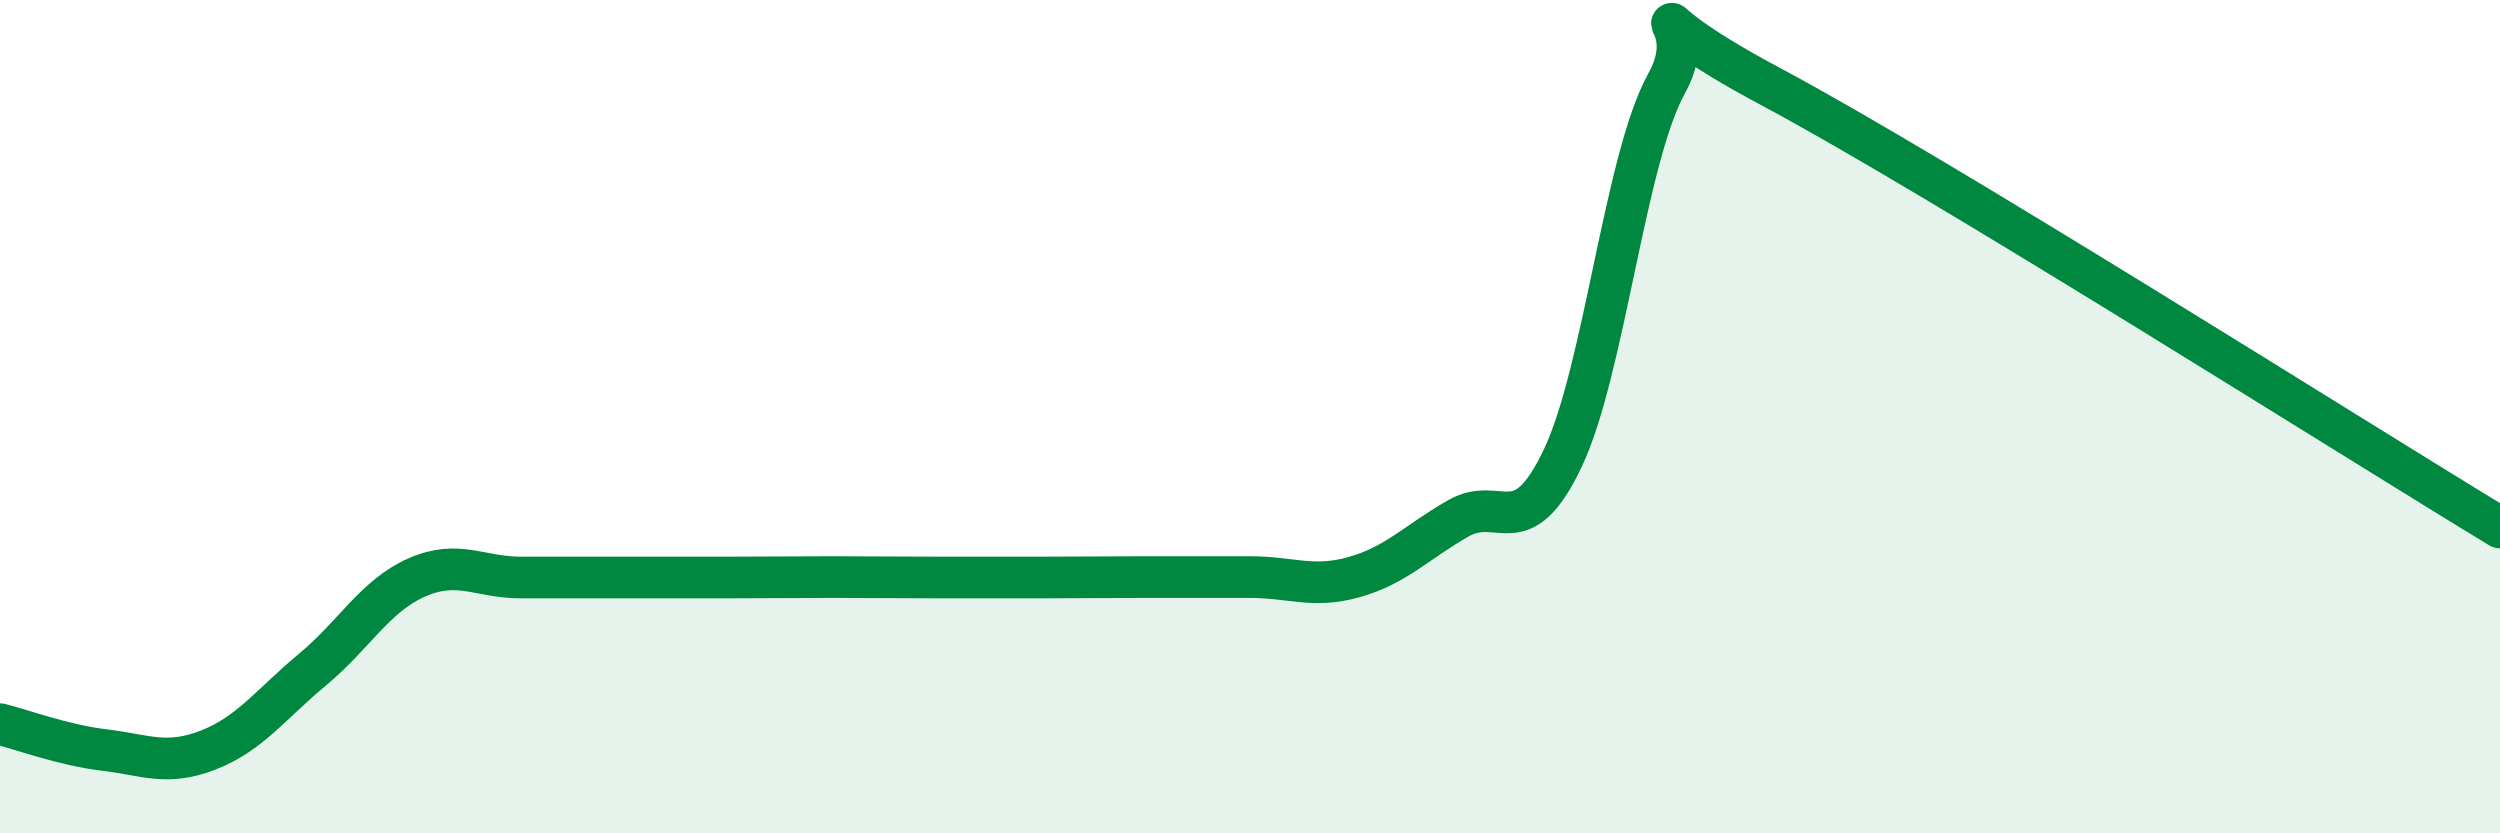 
    <svg width="60" height="20" viewBox="0 0 60 20" xmlns="http://www.w3.org/2000/svg">
      <path
        d="M 0,17.38 C 0.5,17.5 1.5,17.88 2.5,18 C 3.5,18.12 4,18.39 5,18 C 6,17.61 6.5,16.9 7.5,16.07 C 8.5,15.24 9,14.3 10,13.86 C 11,13.42 11.5,13.86 12.5,13.86 C 13.5,13.86 14,13.86 15,13.86 C 16,13.86 16.5,13.86 17.5,13.86 C 18.5,13.86 19,13.85 20,13.85 C 21,13.85 21.5,13.86 22.5,13.86 C 23.5,13.86 24,13.86 25,13.86 C 26,13.86 26.5,13.85 27.5,13.85 C 28.5,13.85 29,13.85 30,13.85 C 31,13.85 31.5,14.13 32.5,13.85 C 33.5,13.57 34,13.01 35,12.44 C 36,11.87 36.5,13.1 37.5,11.01 C 38.5,8.92 39,3.79 40,2 C 41,0.21 38.5,-0.05 42.5,2.08 C 46.5,4.21 56.5,10.54 60,12.66L60 20L0 20Z"
        fill="#008740"
        opacity="0.1"
        stroke-linecap="round"
        stroke-linejoin="round"
      />
      <path
        d="M 0,17.38 C 0.5,17.5 1.5,17.88 2.5,18 C 3.5,18.12 4,18.39 5,18 C 6,17.61 6.5,16.9 7.5,16.07 C 8.5,15.24 9,14.3 10,13.86 C 11,13.42 11.5,13.86 12.5,13.86 C 13.5,13.86 14,13.86 15,13.86 C 16,13.86 16.5,13.86 17.5,13.86 C 18.5,13.86 19,13.85 20,13.85 C 21,13.85 21.5,13.86 22.5,13.86 C 23.5,13.86 24,13.86 25,13.86 C 26,13.86 26.5,13.85 27.5,13.85 C 28.5,13.85 29,13.85 30,13.85 C 31,13.85 31.5,14.13 32.5,13.85 C 33.5,13.57 34,13.01 35,12.44 C 36,11.87 36.5,13.1 37.5,11.01 C 38.5,8.92 39,3.79 40,2 C 41,0.21 38.5,-0.05 42.5,2.08 C 46.5,4.21 56.5,10.54 60,12.66"
        stroke="#008740"
        stroke-width="1"
        fill="none"
        stroke-linecap="round"
        stroke-linejoin="round"
      />
    </svg>
  